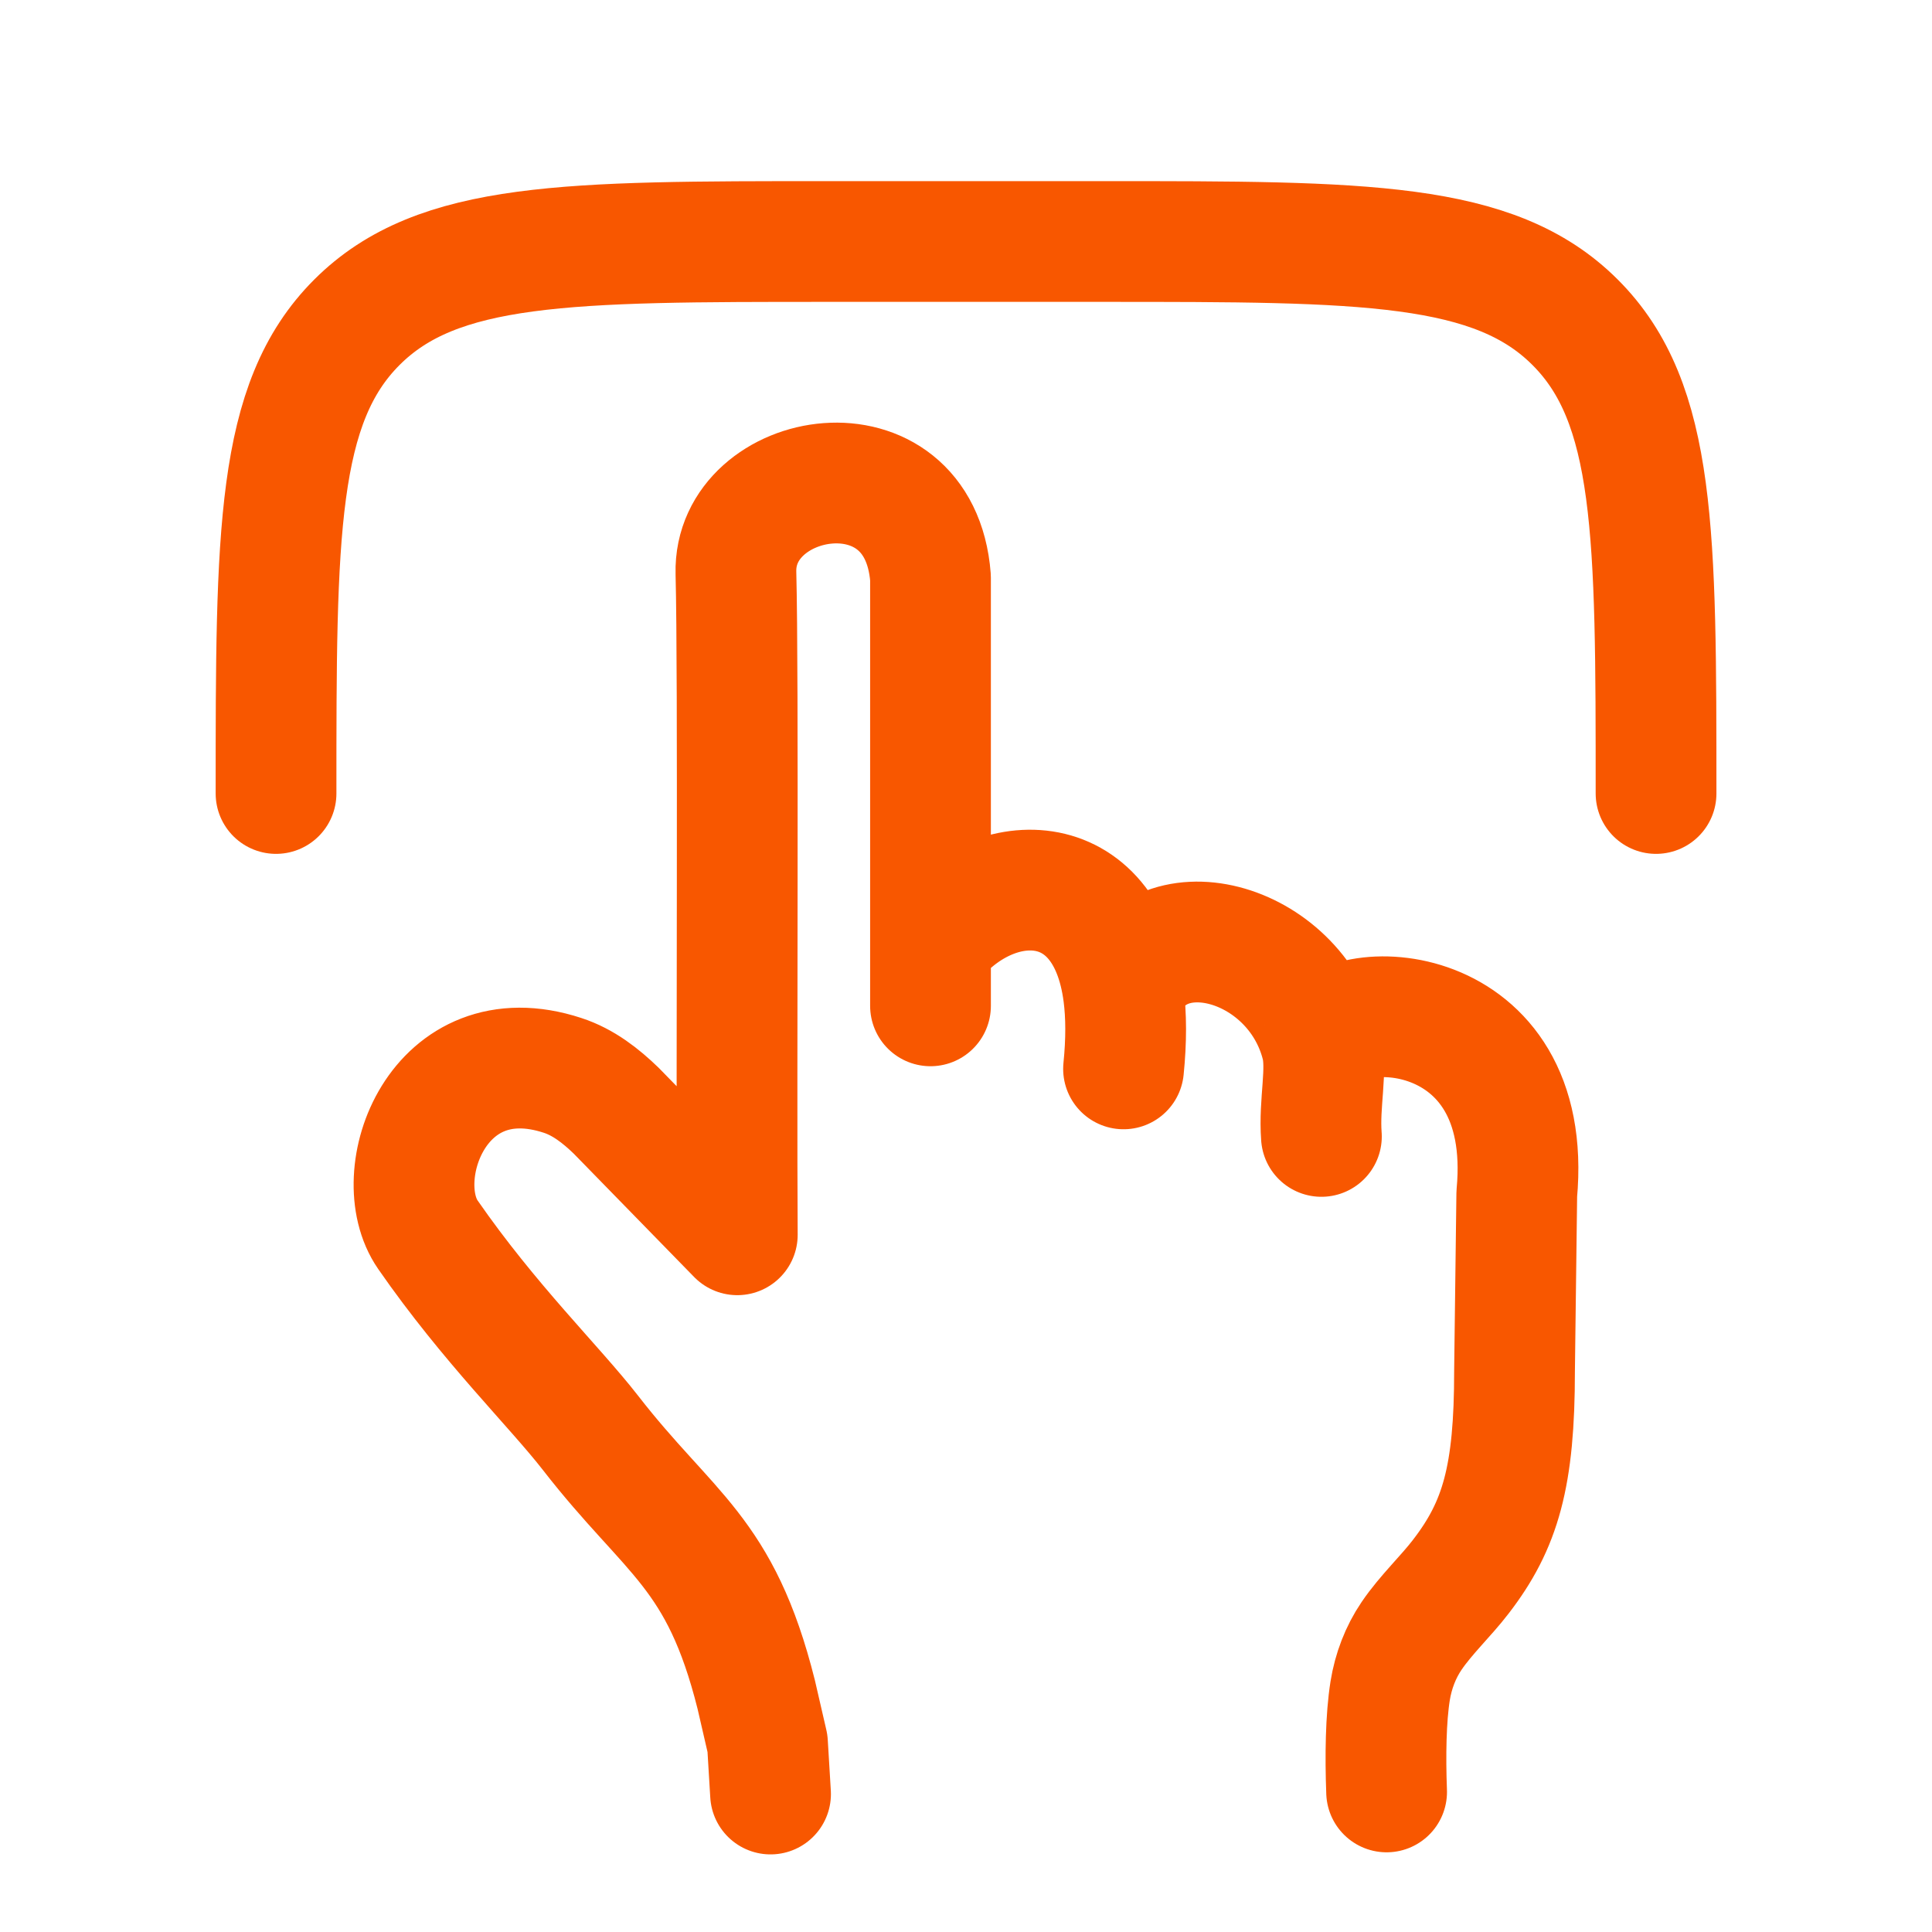 <svg width="24" height="24" viewBox="0 0 24 24" fill="none" xmlns="http://www.w3.org/2000/svg">
<path d="M9.572 22.286L9.534 21.657L9.394 21.05C8.948 19.271 8.325 19.074 7.335 17.799C6.887 17.223 6.08 16.441 5.316 15.339C4.806 14.605 5.44 12.85 6.989 13.359C7.247 13.443 7.464 13.613 7.656 13.799L9.159 15.339C9.146 13.277 9.175 8.406 9.142 7.118C9.108 5.83 11.423 5.416 11.559 7.176V11.731M11.559 11.731V12.495M11.559 11.731C12.316 10.763 13.748 10.729 13.957 12.35M13.957 12.35C13.991 12.614 13.993 12.922 13.957 13.278M13.957 12.35C14.339 11.217 16.081 11.66 16.415 12.978M16.415 12.978C16.494 13.291 16.383 13.699 16.415 14.117M16.415 12.978C16.632 12.343 19.07 12.376 18.842 14.83L18.814 17.032C18.814 18.339 18.641 18.945 18.146 19.587C17.964 19.825 17.711 20.062 17.535 20.322C17.397 20.525 17.308 20.761 17.269 21.004C17.215 21.343 17.208 21.811 17.225 22.26" stroke="#F85700" stroke-width="1.5" stroke-linecap="round" stroke-linejoin="round"/>
<path d="M3.429 9.857C3.429 6.625 3.429 5.008 4.433 4.004C5.437 3 7.053 3 10.286 3H13.714C16.947 3 18.563 3 19.567 4.004C20.572 5.008 20.572 6.625 20.572 9.857" stroke="#F85700" stroke-width="1.5" stroke-linecap="round"/>
</svg>
